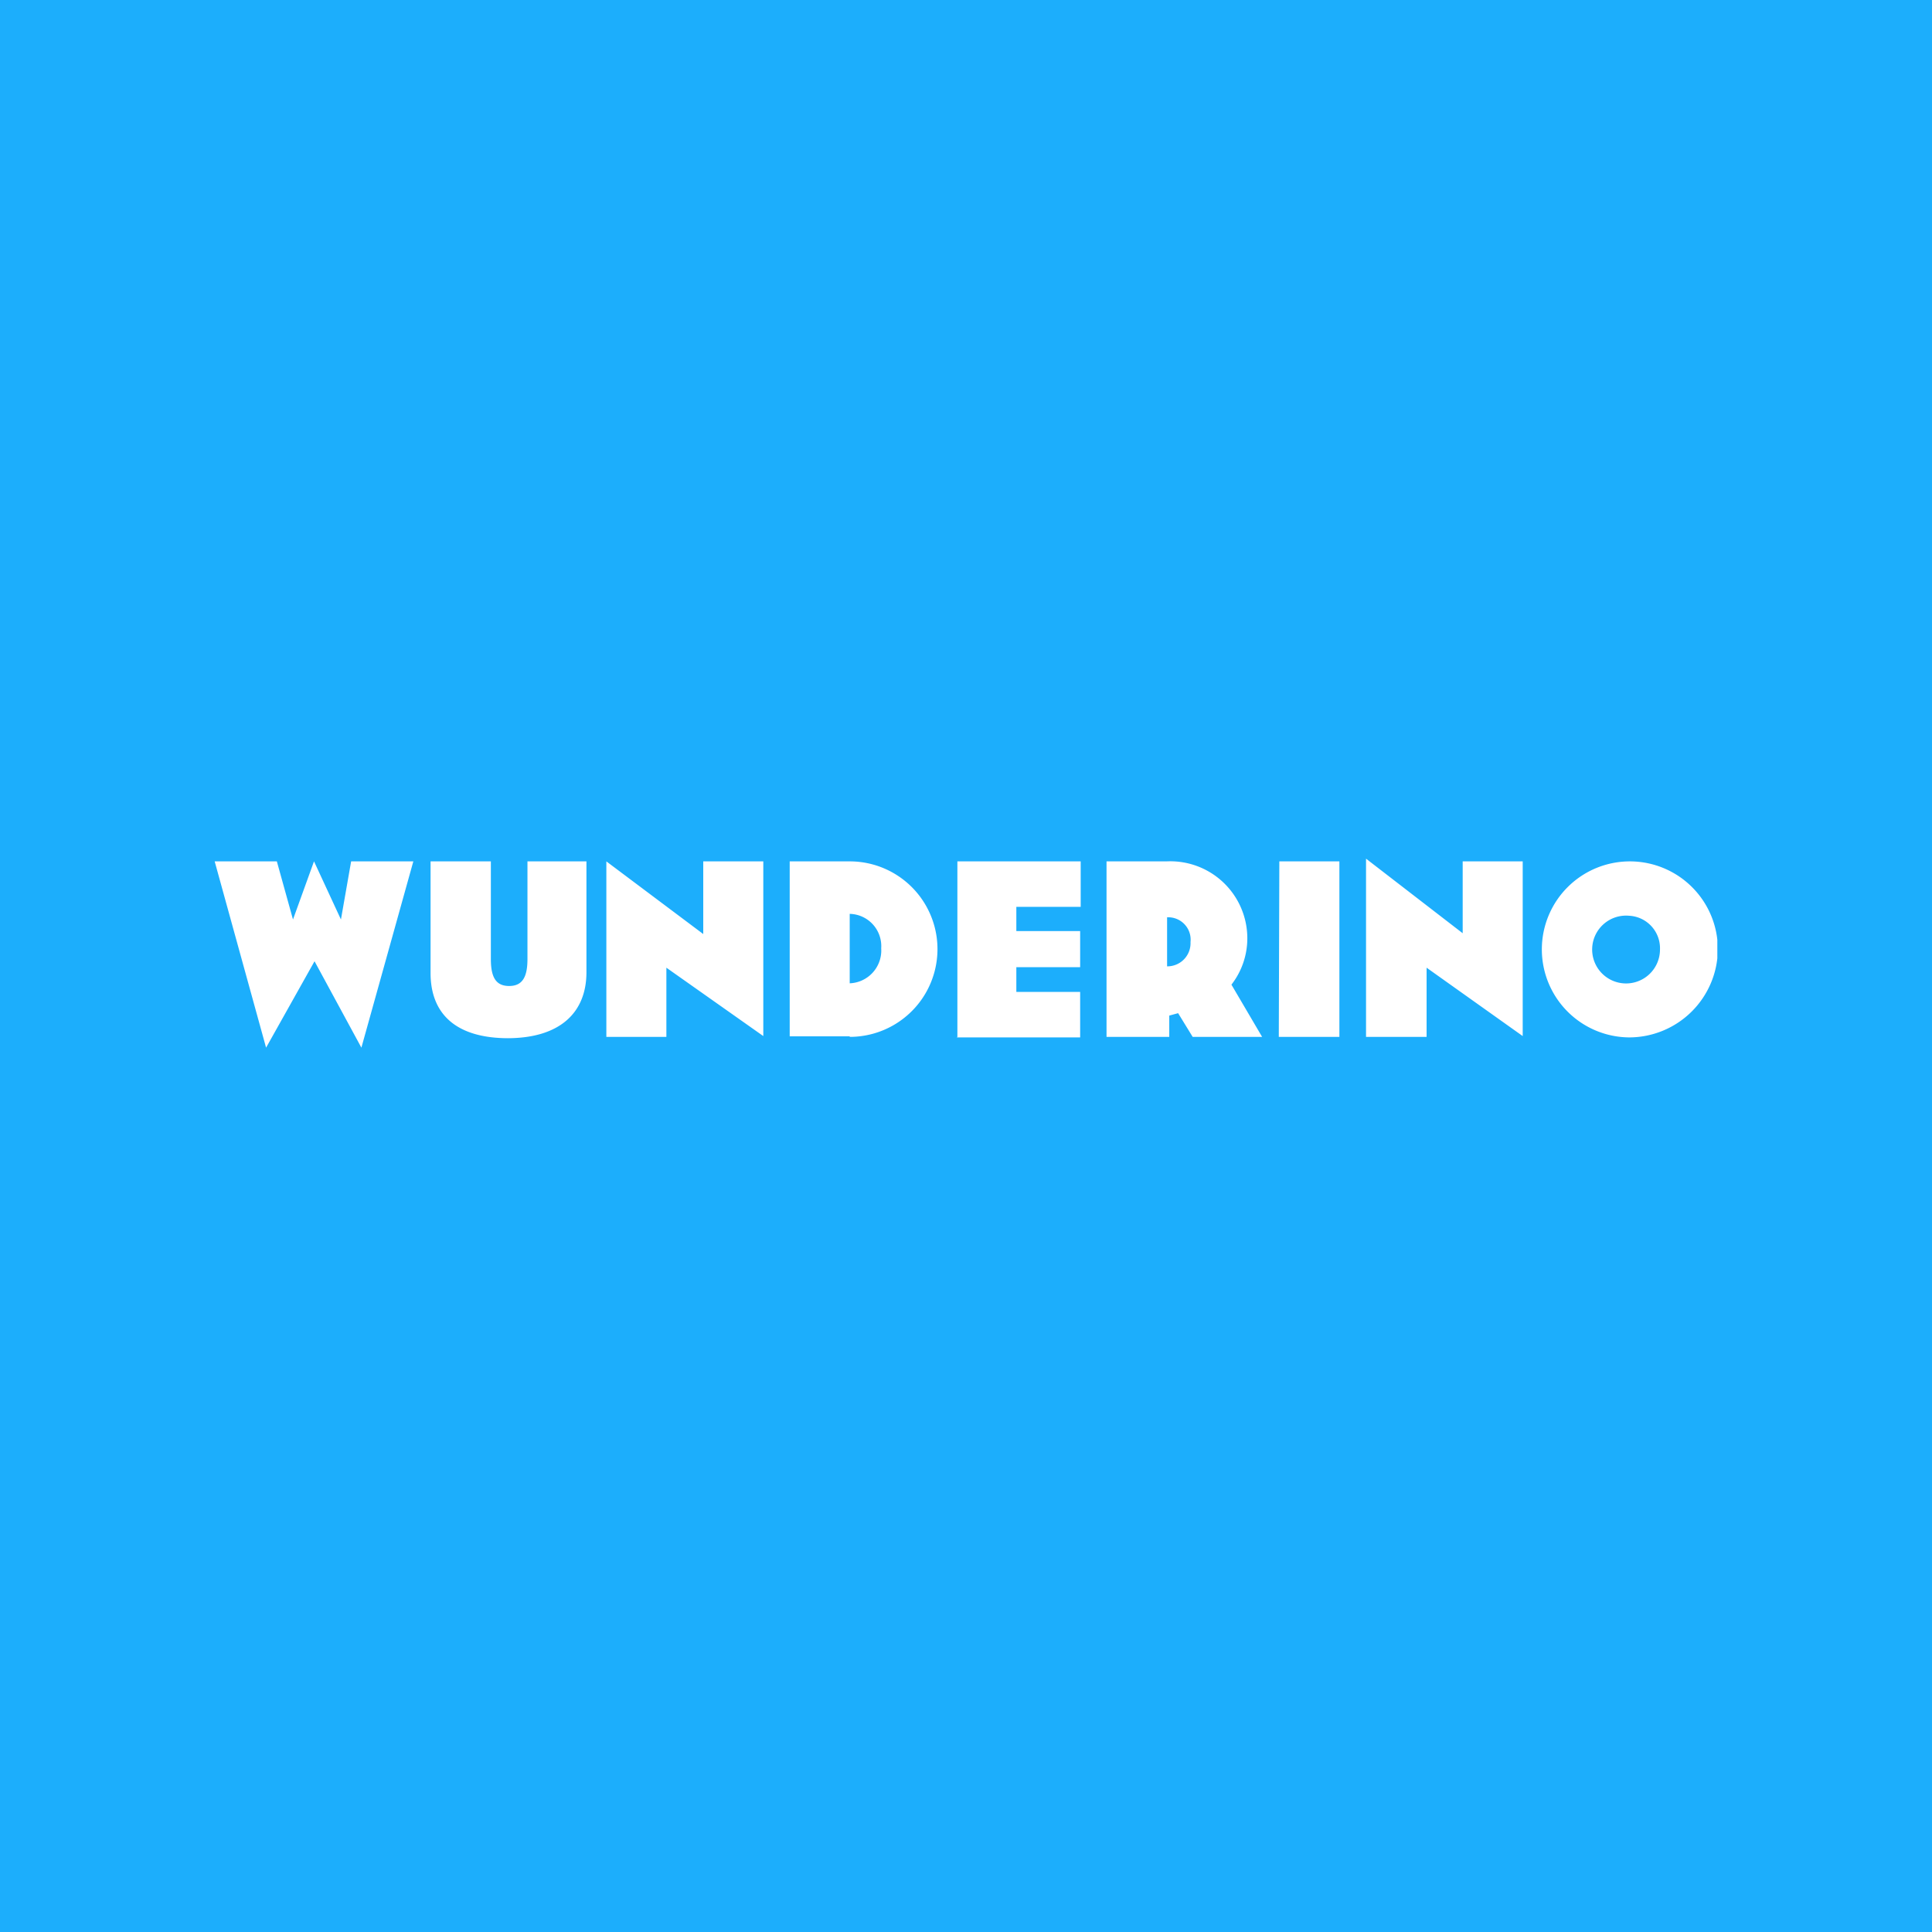 <svg xmlns="http://www.w3.org/2000/svg" width="72" height="72" fill="none" viewBox="0 0 72 72">
  <path fill="#1CAEFC" d="M0 0h72v72H0z"/>
  <g clip-path="url(#clip0_2545_12285)">
    <path fill="#fff" d="M13.086 32.1l-.38 2.167-1.004-2.167-.783 2.167-.602-2.167H8l1.916 6.943 1.806-3.22 1.746 3.22 1.936-6.943h-2.318zm5.86 6.591c-2.007 0-2.9-.953-2.9-2.427V32.1h2.247v3.642c0 .682.19 1.003.682 1.003.492 0 .682-.33.682-1.003V32.1h2.198v4.134c0 1.474-.954 2.457-2.95 2.457h.04zm5.888-2.628v2.578h-2.237v-6.54l3.611 2.708V32.1h2.238v6.511l-3.612-2.548zm6.832-2.006v2.588a1.224 1.224 0 001.174-1.304 1.203 1.203 0 00-1.174-1.284zm0 4.564H29.43v-6.52h2.237a3.27 3.27 0 010 6.54v-.02zm4.013.02v-6.54h4.595v1.695h-2.398v.903h2.378v1.344h-2.378v.923h2.378v1.695h-4.595l.02-.02zm7.815-4.454v1.826a.863.863 0 00.873-.903.834.834 0 00-.893-.923h.02zm.953 4.454l-.542-.883-.33.09v.793h-2.338v-6.54h2.237a2.87 2.87 0 013.01 2.879 2.809 2.809 0 01-.592 1.715l1.143 1.946h-2.588zm3.23-6.54h2.238v6.54h-2.258l.02-6.54zm5.488 3.962v2.578h-2.257V32l3.602 2.779V32.1h2.237v6.511l-3.582-2.548zm7.544-1.936a1.264 1.264 0 101.154 1.254 1.213 1.213 0 00-1.154-1.254zm0 4.534a3.28 3.28 0 113.311-3.28 3.311 3.311 0 01-3.31 3.28z"/>
  </g>
  <defs>
    <clipPath id="clip0_2545_12285">
      <path fill="#fff" d="M0 0h56v7.053H0z" transform="translate(8 32)"/>
    </clipPath>
  </defs>
</svg>
